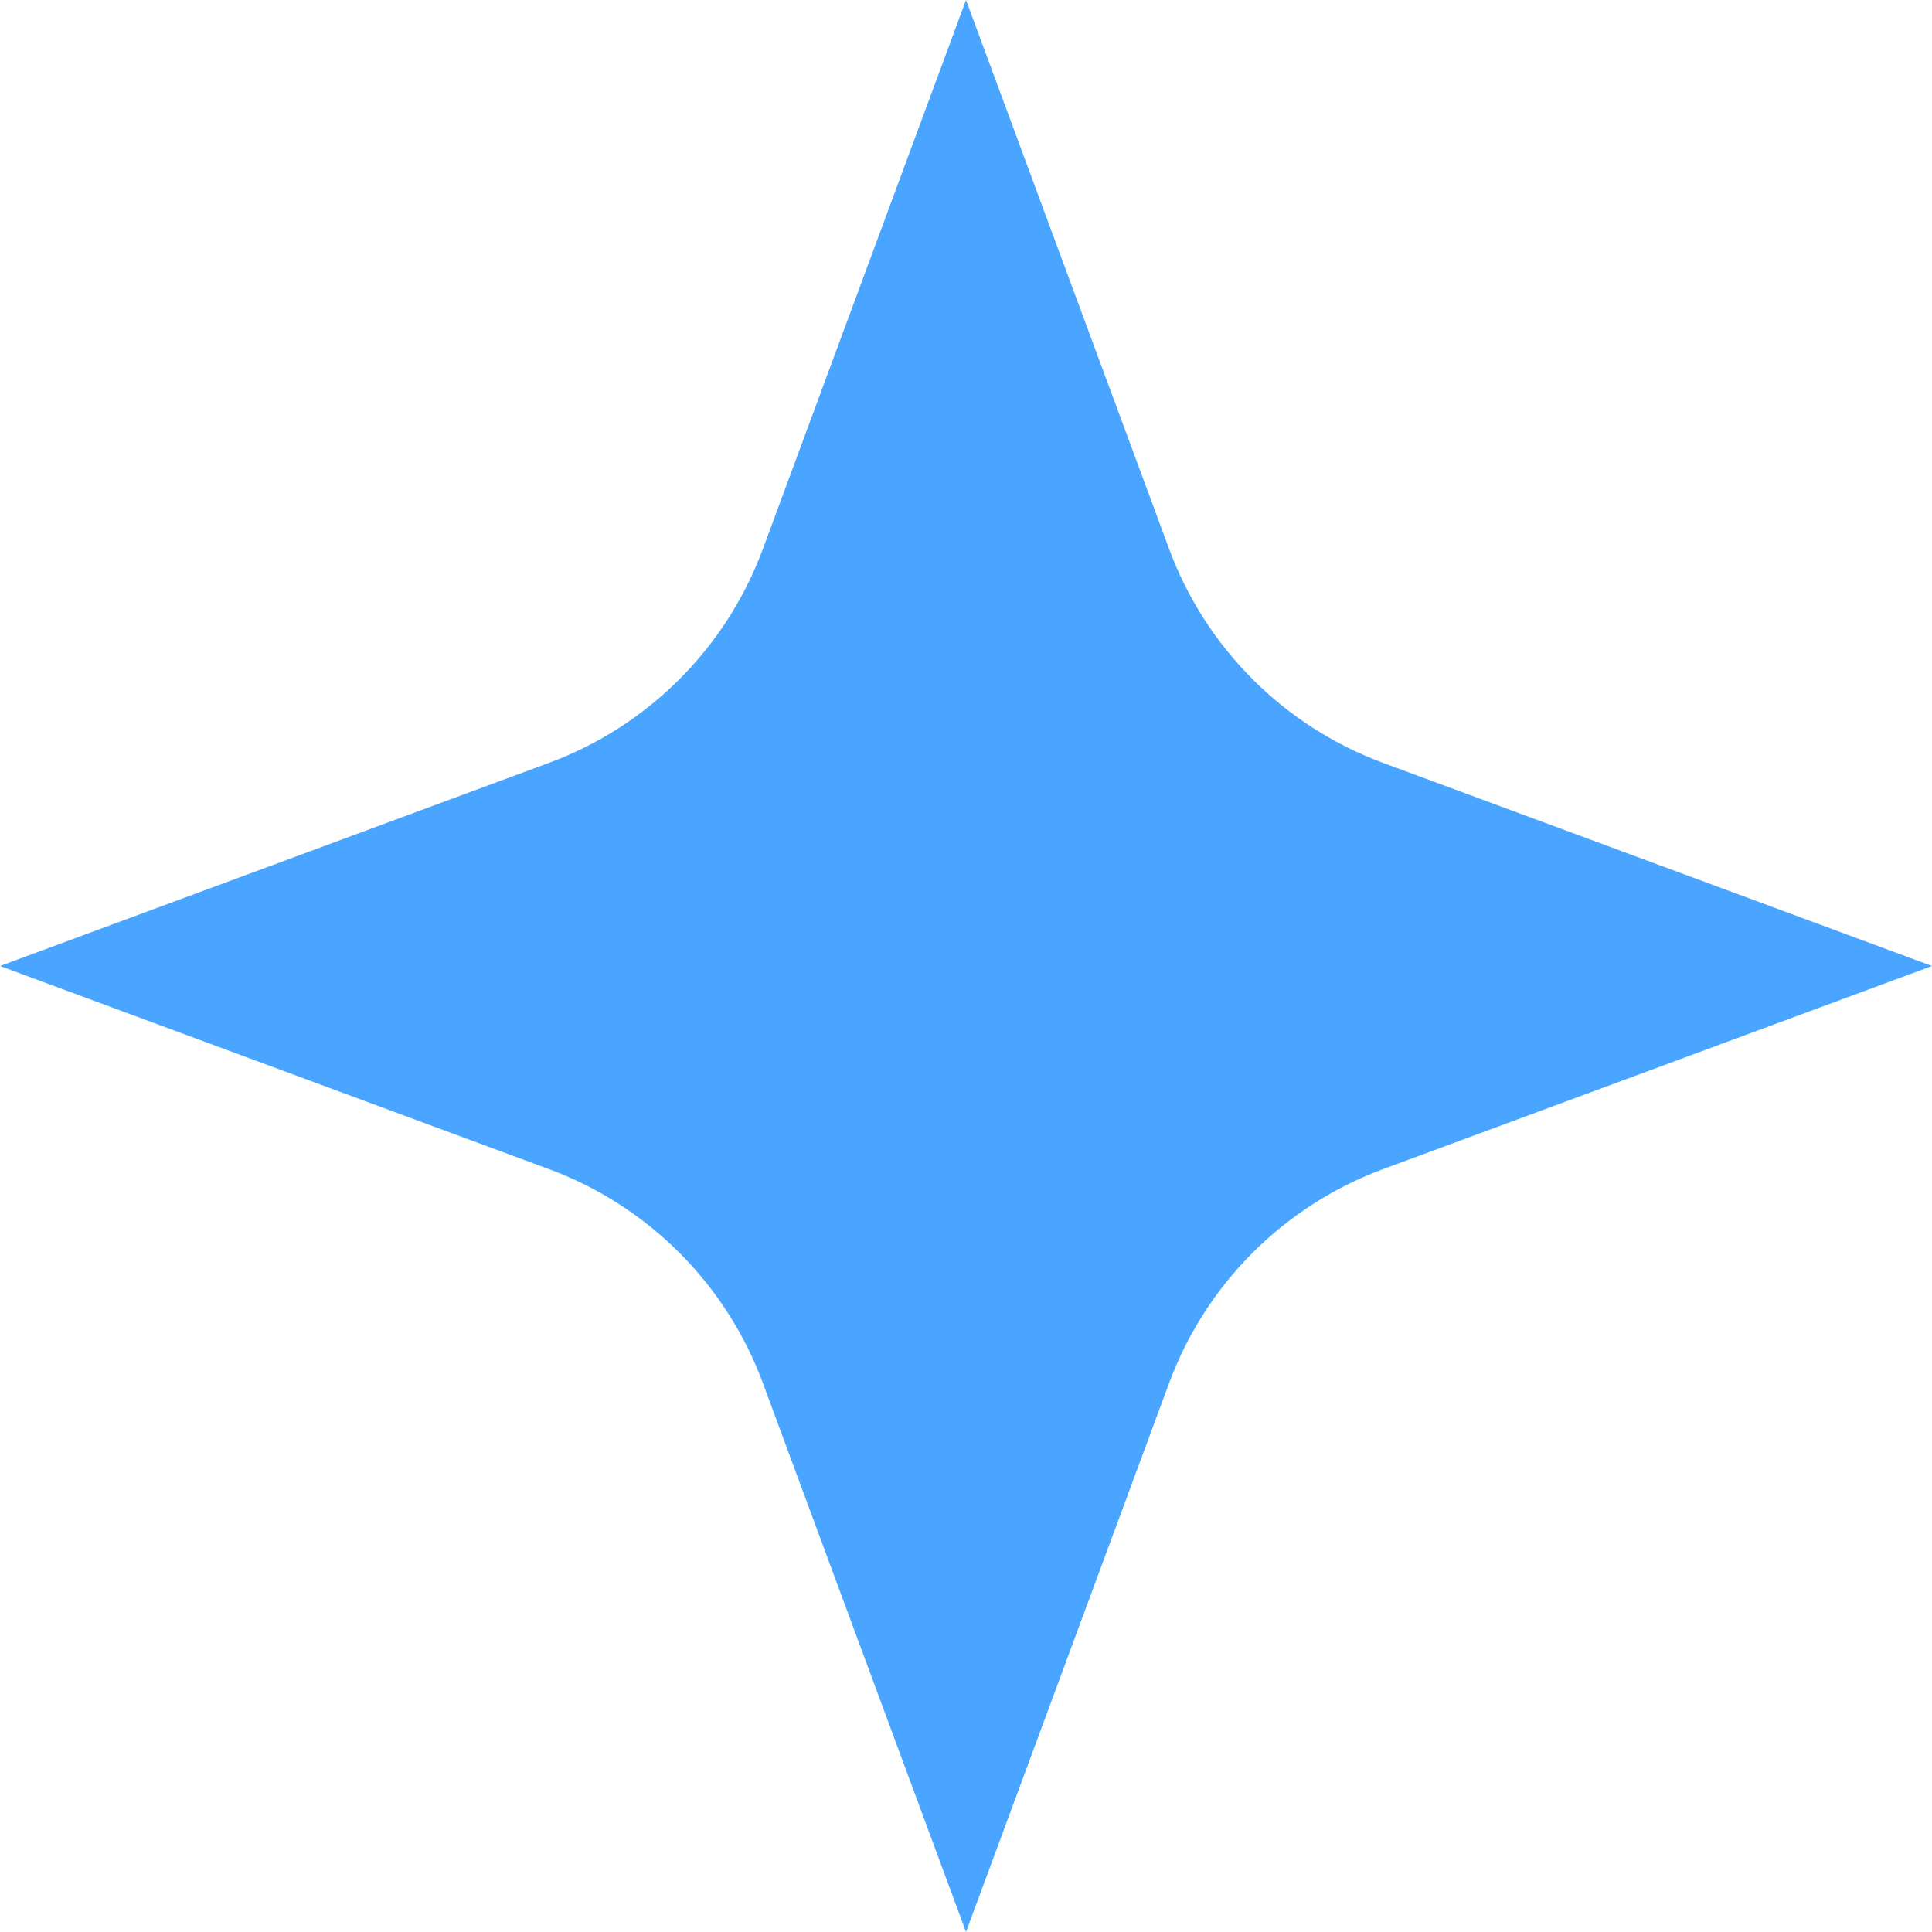 <svg width="80" height="80" viewBox="0 0 80 80" fill="none" xmlns="http://www.w3.org/2000/svg">
<path d="M40 0L48.41 22.728C49.929 26.834 53.166 30.071 57.272 31.59L80 40L57.272 48.41C53.166 49.929 49.929 53.166 48.41 57.272L40 80L31.59 57.272C30.071 53.166 26.834 49.929 22.728 48.41L0 40L22.728 31.59C26.834 30.071 30.071 26.834 31.59 22.728L40 0Z" fill="#49A5FF"/>
</svg>
